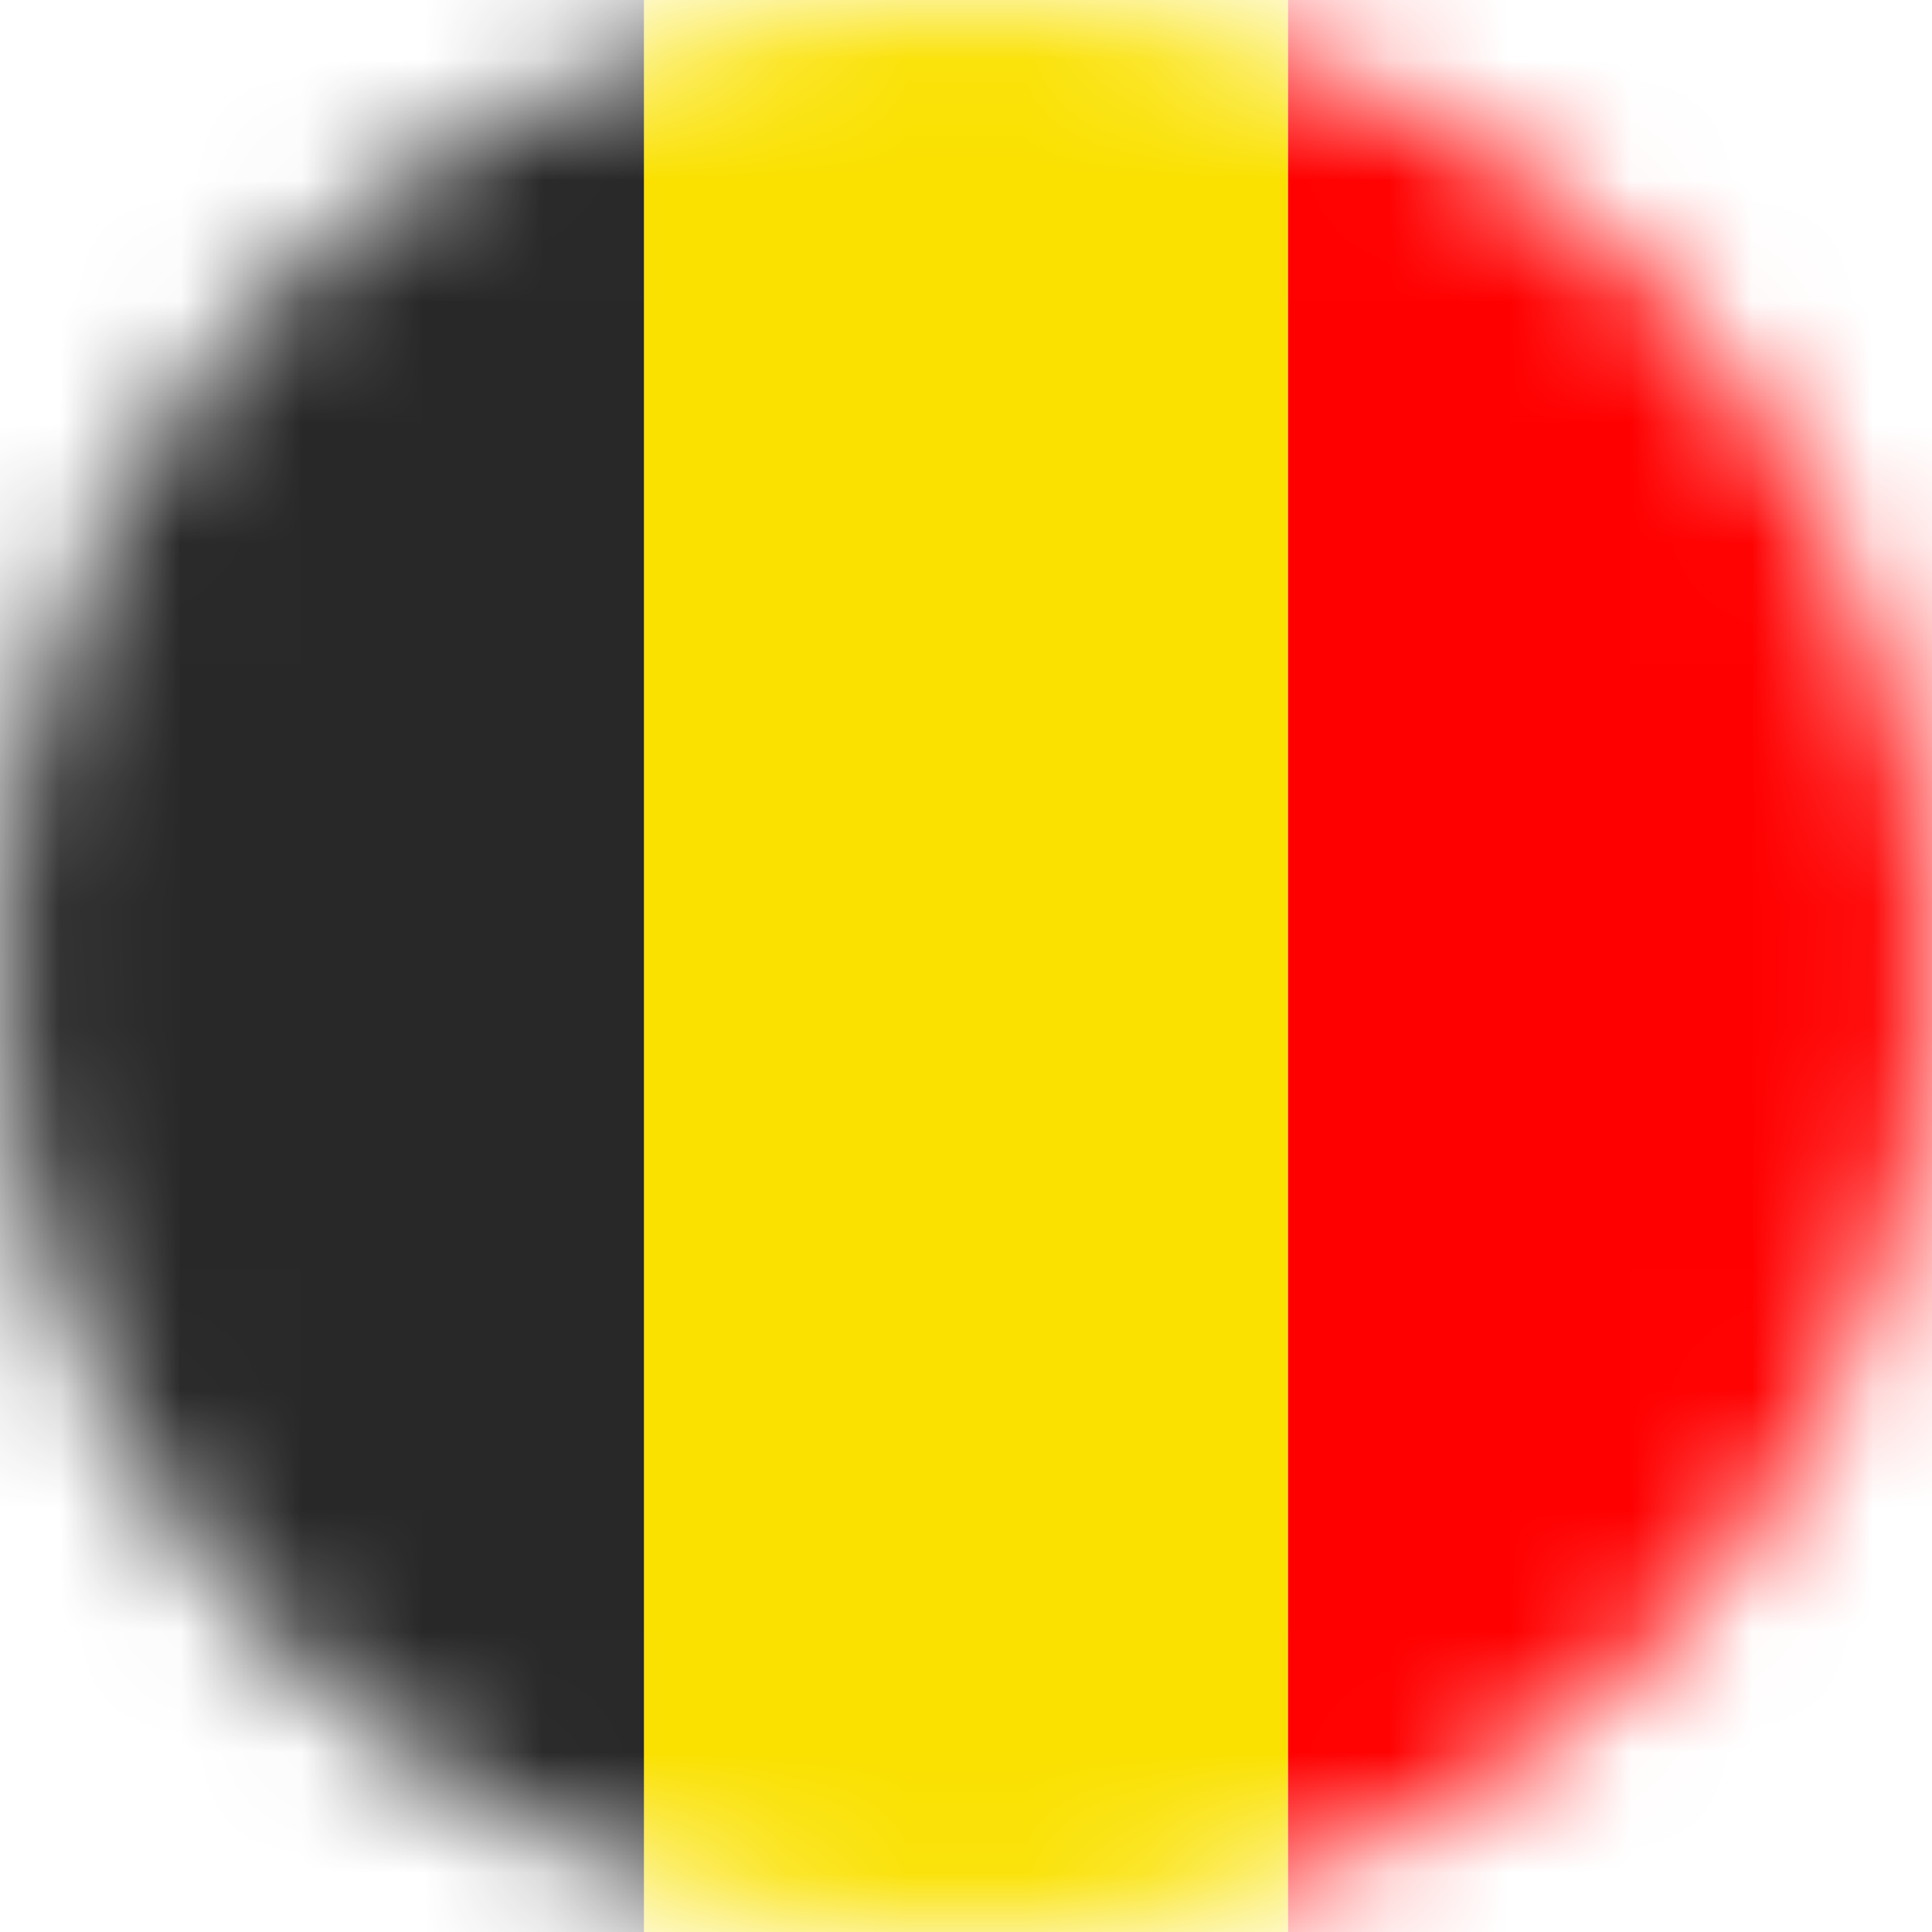 <svg width="16" height="16" viewBox="0 0 16 16" fill="none" xmlns="http://www.w3.org/2000/svg">
<mask id="mask0_6255_42620" style="mask-type:alpha" maskUnits="userSpaceOnUse" x="0" y="0" width="16" height="16">
<circle cx="8" cy="8" r="8" fill="#C4C4C4"/>
</mask>
<g mask="url(#mask0_6255_42620)">
<rect x="10.666" y="16" width="5.333" height="16" transform="rotate(180 10.666 16)" fill="#FAE100"/>
<rect x="16" y="16" width="5.333" height="16" transform="rotate(180 16 16)" fill="#FF0000"/>
<rect x="5.333" y="16" width="5.333" height="16" transform="rotate(180 5.333 16)" fill="#282828"/>
</g>
</svg>
